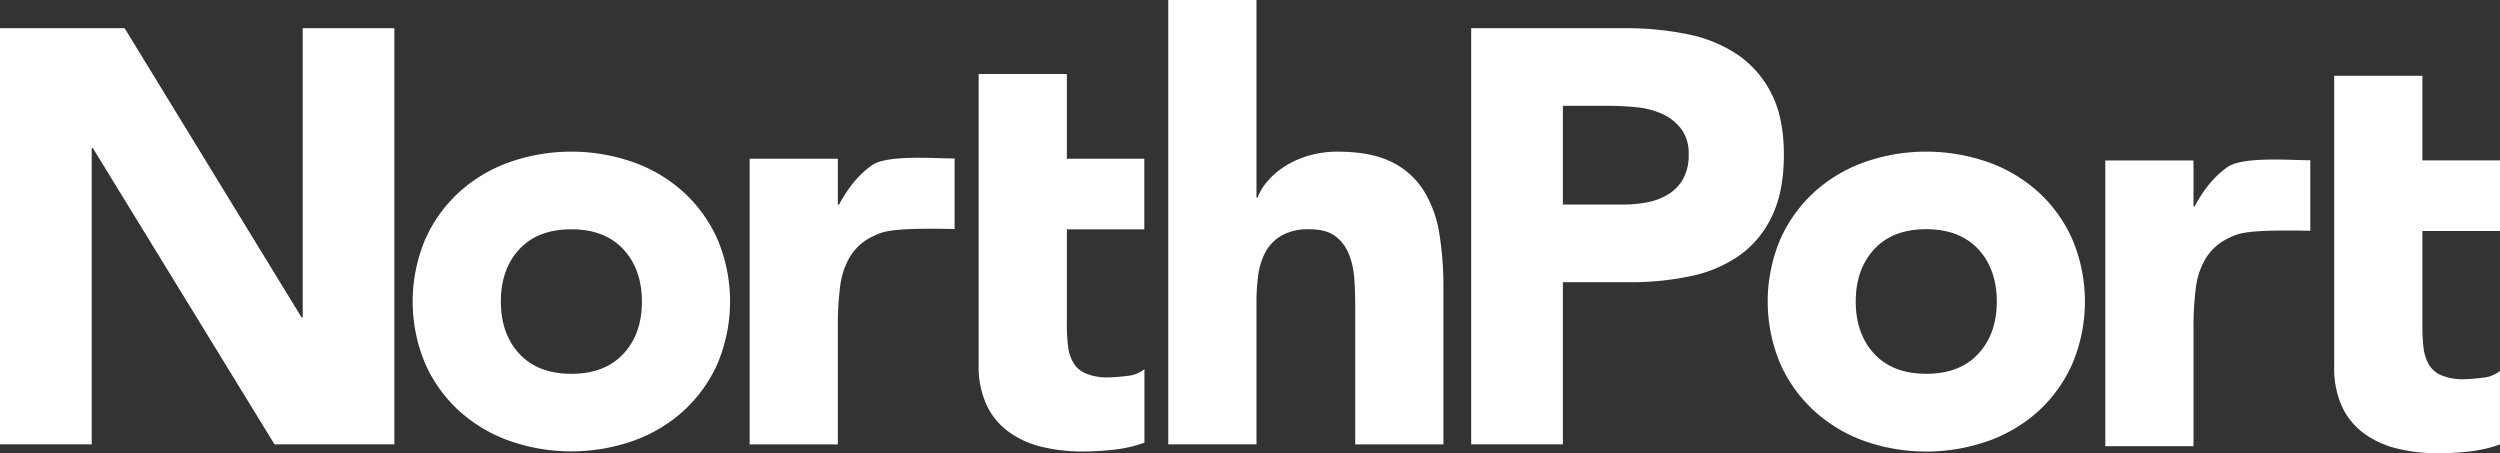 <svg xmlns="http://www.w3.org/2000/svg" viewBox="0 0 850.4 154.17"><rect x="0" y="0" width="850.4" height="154.17" fill="#333333" stroke="none"/><defs><style>.cls-1{fill:#fff;}</style></defs><g id="Layer_2" data-name="Layer 2"><g id="Master"><path class="cls-1" d="M296.83,56.07q-6.6,4.5-11.4,13.5H285V54H255v97.16h30V110.55a100.22,100.22,0,0,1,.79-13.19,25.7,25.7,0,0,1,3.5-10.3,18,18,0,0,1,7.7-6.69c3.33-1.6,5.58-2.92,27.73-2.47v-24C318.1,53.94,302.25,52.56,296.83,56.07Z"/><path class="cls-1" d="M362.9,25.18h-30v99a31.19,31.19,0,0,0,2.7,13.6,23.82,23.82,0,0,0,7.5,9.09,31.68,31.68,0,0,0,11.19,5.1,57.41,57.41,0,0,0,14,1.6,93.89,93.89,0,0,0,10.6-.6,45.27,45.27,0,0,0,10.4-2.4v-25a10.64,10.64,0,0,1-5.9,2.3,53,53,0,0,1-6.29.5,19.11,19.11,0,0,1-7.7-1.3,9.07,9.07,0,0,1-4.3-3.7,14.58,14.58,0,0,1-1.8-5.7,61.35,61.35,0,0,1-.4-7.3V78h26.35V54H362.9Z"/><path class="cls-1" d="M232.64,65.47a50.64,50.64,0,0,0-17.19-10.29,63.61,63.61,0,0,0-42.19,0,50.64,50.64,0,0,0-17.19,10.29,48.37,48.37,0,0,0-11.49,16.1,54.51,54.51,0,0,0,0,42,48.37,48.37,0,0,0,11.49,16.1,51,51,0,0,0,17.18,10.27,63.61,63.61,0,0,0,42.19,0,50.64,50.64,0,0,0,17.19-10.29,48.4,48.4,0,0,0,11.5-16.1,54.51,54.51,0,0,0,0-42A48.29,48.29,0,0,0,232.64,65.47Zm-20.59,54.88q-6.3,6.8-17.69,6.8t-17.69-6.8q-6.3-6.8-6.3-17.79t6.3-17.8Q183,78,194.36,78t17.69,6.81q6.3,6.81,6.3,17.8T212.05,120.35Z"/><polygon class="cls-1" points="102.97 107.96 102.57 107.96 42.39 9.59 0 9.59 0 151.14 31.19 151.14 31.19 50.38 31.59 50.38 93.37 151.14 134.15 151.14 134.15 9.59 102.97 9.59 102.97 107.96"/><path class="cls-1" d="M484.25,64.78a26.74,26.74,0,0,0-10.9-9.7q-7-3.48-18.39-3.49A34.23,34.23,0,0,0,445,53a31.31,31.31,0,0,0-8,3.6,26.41,26.41,0,0,0-5.8,5,17.86,17.86,0,0,0-3.4,5.6h-.4V0h-30V151.14h30V102.78a67.37,67.37,0,0,1,.6-9.2,22.94,22.94,0,0,1,2.5-7.9,14.28,14.28,0,0,1,5.5-5.59,18.5,18.5,0,0,1,9.4-2.1q5.79,0,8.89,2.4a14.16,14.16,0,0,1,4.6,6.2,27.4,27.4,0,0,1,1.8,8.29q.3,4.5.3,8.7v47.58h30V97.56a111.89,111.89,0,0,0-1.4-18.19A39.27,39.27,0,0,0,484.25,64.78Z"/><path class="cls-1" d="M606.8,52.58q0-12.6-4.3-20.9a35,35,0,0,0-11.59-13.19,47.15,47.15,0,0,0-17.1-6.9,104.42,104.42,0,0,0-20.79-2H500.44V151.14h31.19V96h22.79a97.41,97.41,0,0,0,20.79-2.1,44.62,44.62,0,0,0,16.6-7.09,34.13,34.13,0,0,0,11-13.4Q606.82,65,606.8,52.58Zm-34.28,8.3a14.38,14.38,0,0,1-5,5.19,21.34,21.34,0,0,1-7,2.7,40.09,40.09,0,0,1-8.1.8H531.63V36h16a91.31,91.31,0,0,1,9.2.5,27.59,27.59,0,0,1,8.7,2.3,16.56,16.56,0,0,1,6.39,5.1,14,14,0,0,1,2.5,8.7A16.51,16.51,0,0,1,572.52,60.88Z"/><path class="cls-1" d="M693.53,65.47a50.68,50.68,0,0,0-17.2-10.29,63.58,63.58,0,0,0-42.18,0A50.68,50.68,0,0,0,617,65.47a48.37,48.37,0,0,0-11.49,16.1,54.51,54.51,0,0,0,0,42A48.37,48.37,0,0,0,617,139.67,50.84,50.84,0,0,0,634.15,150a63.58,63.58,0,0,0,42.18,0,50.84,50.84,0,0,0,17.2-10.29A48.37,48.37,0,0,0,705,123.57a54.51,54.51,0,0,0,0-42A48.37,48.37,0,0,0,693.53,65.47Zm-20.6,54.88q-6.3,6.8-17.69,6.8t-17.69-6.8q-6.3-6.8-6.3-17.79t6.3-17.8q6.3-6.8,17.69-6.79t17.69,6.81q6.3,6.81,6.3,17.8t-6.3,17.77Z"/><path class="cls-1" d="M850.4,78.57v-24H824V25.78H794v99a31.32,31.32,0,0,0,2.69,13.6,23.82,23.82,0,0,0,7.5,9.09,31.55,31.55,0,0,0,11.2,5.1,57.41,57.41,0,0,0,14,1.6,93.89,93.89,0,0,0,10.6-.6,45.78,45.78,0,0,0,10.4-2.39v-25a10.72,10.72,0,0,1-5.9,2.3,53.13,53.13,0,0,1-6.3.5,19.11,19.11,0,0,1-7.7-1.3,9,9,0,0,1-4.29-3.7,14.76,14.76,0,0,1-1.81-5.7A61.18,61.18,0,0,1,824,111V78.57Z"/><path class="cls-1" d="M757.93,56.68q-6.58,4.49-11.39,13.49h-.4V54.58h-30v97.2h30V111.16a100.48,100.48,0,0,1,.8-13.2,25.35,25.35,0,0,1,3.5-10.29,18,18,0,0,1,7.7-6.7c3.33-1.6,5.57-2.92,27.73-2.47v-24C779.25,54.54,763.37,53.17,757.93,56.68Z"/></g></g></svg>